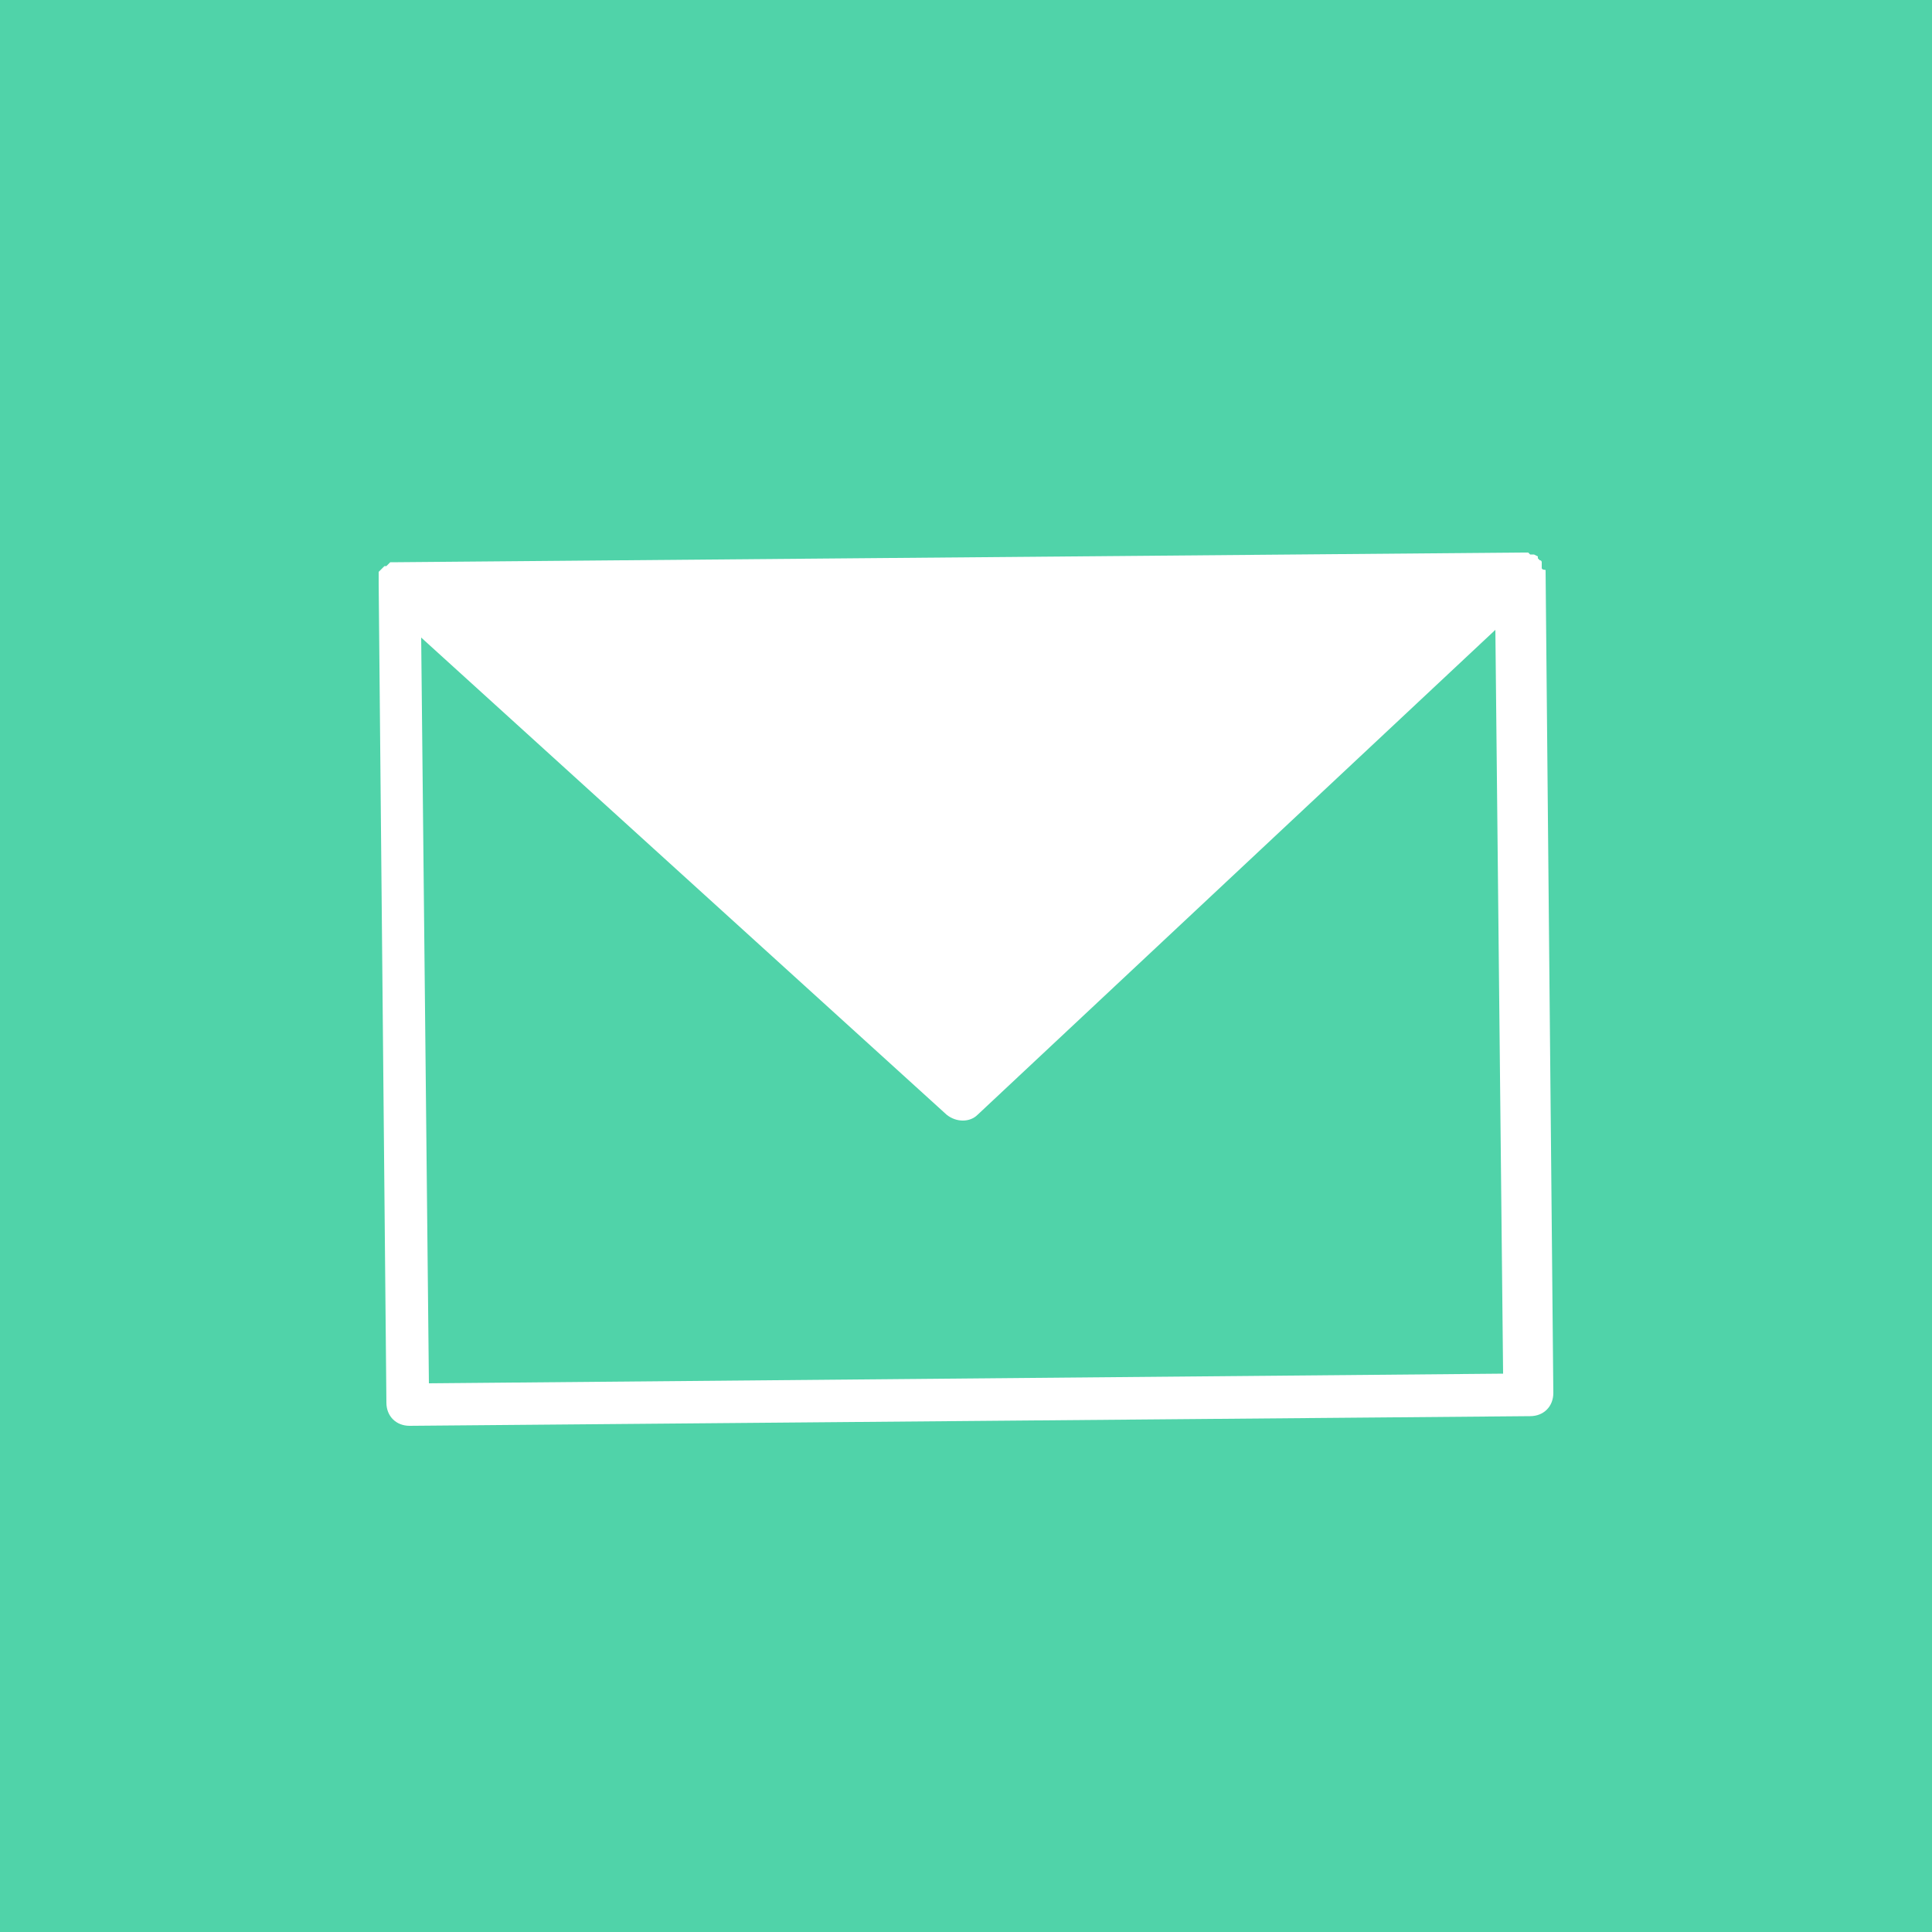 <?xml version="1.0" encoding="utf-8"?>
<!-- Generator: Adobe Illustrator 26.0.2, SVG Export Plug-In . SVG Version: 6.00 Build 0)  -->
<svg version="1.1" id="Layer_1" xmlns="http://www.w3.org/2000/svg" xmlns:xlink="http://www.w3.org/1999/xlink" x="0px" y="0px"
	 viewBox="0 0 100 100" style="enable-background:new 0 0 100 100;" xml:space="preserve">
<style type="text/css">
	.st0{fill:#50D3A9;}
	.st1{fill:#FFFFFF;}
</style>
<rect y="0" class="st0" width="100" height="100"/>
<path class="st1" d="M79.8,29.4L79.8,29.4l0-0.2l0-0.1c0,0,0-0.1-0.1-0.1l-0.1-0.1l0-0.1l0,0l-0.2-0.1l-0.1,0l-0.1,0l-0.1-0.1
	l-0.1,0l-0.1,0l-0.1,0l-0.1,0l-58.1,0.5l-0.1,0l-0.1,0l-0.1,0l-0.1,0L20,29.3l-0.1,0l0,0c0,0,0,0-0.1,0.1l0,0l-0.1,0.1l-0.1,0.1
	l0,0.1l0,0.1l0,0.1l0,0.1l0,0.1l0,0.1L20,72.6c0,0.7,0.5,1.2,1.2,1.2l58-0.5c0.7,0,1.2-0.5,1.2-1.2L80,29.6l0-0.1
	C80,29.5,79.8,29.5,79.8,29.4z M21.8,33l27.2,24.7c0.5,0.4,1.2,0.4,1.6,0l26.8-25.1l0.4,38.5l-55.6,0.5L21.8,33z"/>
</svg>
